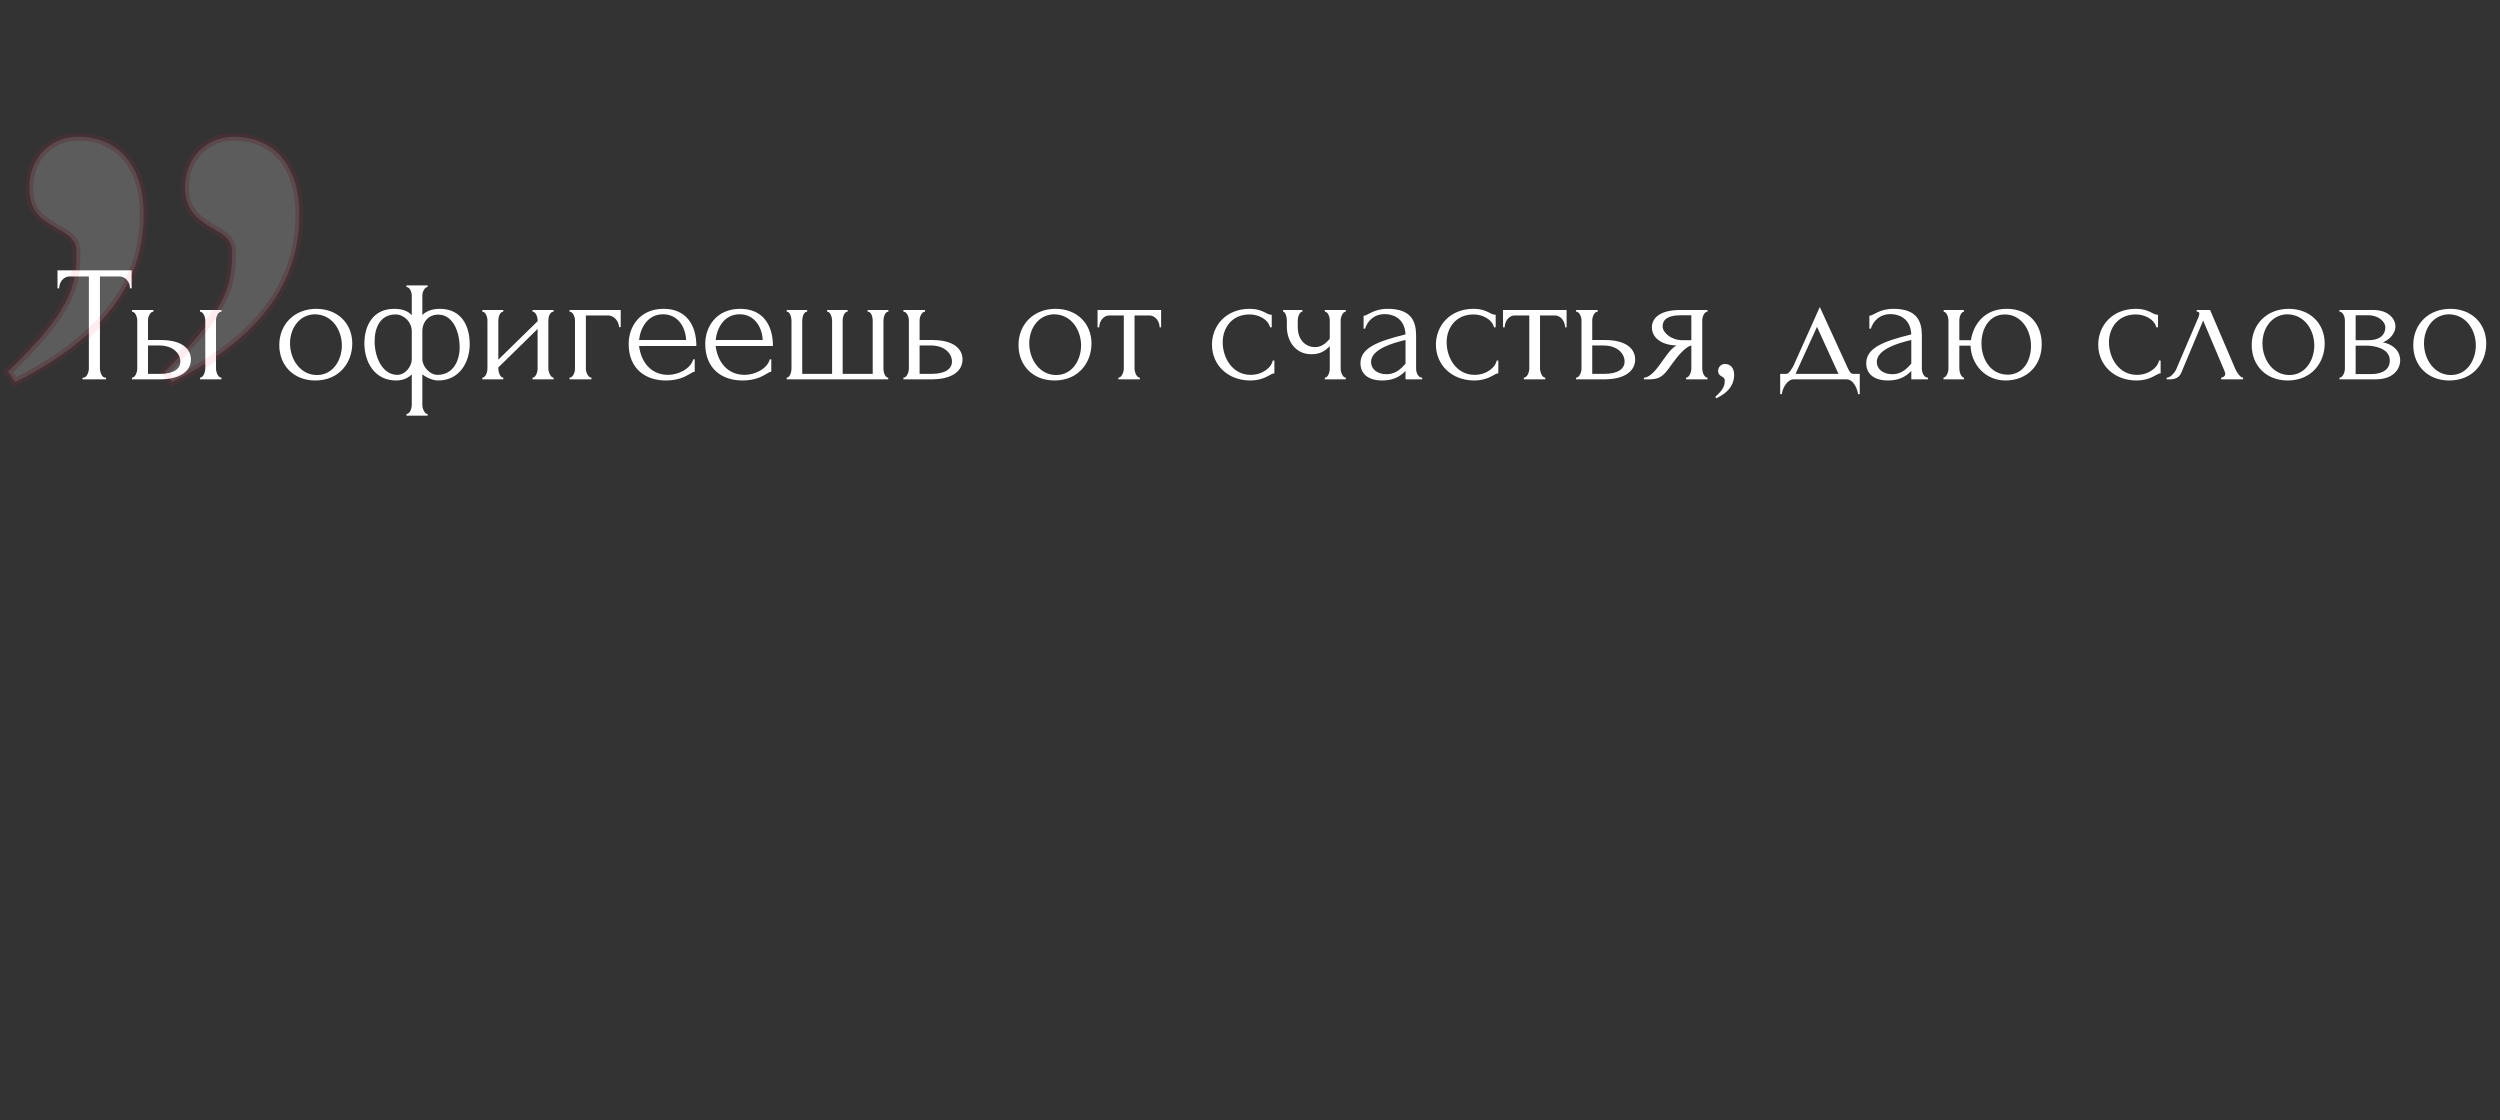 <?xml version="1.0" encoding="UTF-8"?> <svg xmlns="http://www.w3.org/2000/svg" width="636" height="285" viewBox="0 0 636 285" fill="none"><rect x="0" y="0" width="636" height="285" fill="#333333" stroke="none"/> <path d="M26.766 96.08C25.926 96.08 25.422 94.61 25.422 93.77V70.334H30.378C32.184 70.334 33.066 72.056 33.066 73.358H33.486V68.78H14.628V73.358H15.048C15.048 72.056 15.93 70.334 17.736 70.334H22.608V93.77C22.608 94.61 22.104 96.08 21.222 96.08H21.012V96.5H26.976V96.08H26.766ZM56.338 96.5V96.08C55.456 96.08 54.952 94.61 54.952 93.77V81.464C54.952 80.624 55.498 79.28 56.338 79.28V78.86H50.878V79.28C51.718 79.28 52.222 80.666 52.222 81.464V93.77C52.222 94.652 51.718 96.08 50.878 96.08V96.5H56.338ZM37.648 86.504V81.464C37.648 80.624 38.194 79.28 39.034 79.28V78.86H33.574V79.28C34.414 79.28 34.918 80.666 34.918 81.464V93.77C34.918 94.652 34.414 96.08 33.574 96.08V96.5H40.714C46.048 96.5 48.568 94.274 48.568 91.46C48.568 88.646 46.132 86.504 40.966 86.504H37.648ZM37.648 95.114V87.89H40.504C44.032 87.89 45.88 89.948 45.88 91.964C45.88 93.77 44.326 95.114 40.63 95.114H37.648ZM80.208 96.794C86.34 96.794 89.616 92.216 89.616 87.386C89.616 82.22 85.836 78.566 80.46 78.566C75.084 78.566 71.052 82.304 71.052 87.806C71.052 92.93 74.664 96.794 80.208 96.794ZM79.956 79.952C84.702 79.952 86.97 84.194 86.97 87.89C86.97 91.46 84.828 95.408 80.628 95.408C76.47 95.408 73.782 91.502 73.782 87.344C73.782 83.732 75.924 80.162 79.956 79.952ZM111.894 78.566C109.248 78.566 108.072 79.574 107.442 80.12V75.164C107.442 74.366 107.988 73.022 108.786 73.022V72.602H103.41V73.022C104.292 73.022 104.754 74.408 104.754 75.164V80.162C104.124 79.532 102.99 78.566 100.302 78.566C94.8 78.566 92.7 82.934 92.7 87.386C92.7 92.048 95.262 96.794 100.764 96.794C102.99 96.794 104.208 95.786 104.754 95.24V103.01C104.754 103.892 104.292 105.32 103.41 105.32V105.74H108.786V105.32C107.946 105.32 107.442 103.85 107.442 103.01V95.24C107.82 95.534 108.24 95.828 108.702 96.038C109.5 96.416 110.424 96.794 111.474 96.794C116.976 96.794 119.496 92.048 119.496 87.554C119.496 82.976 117.438 78.566 111.894 78.566ZM101.058 95.366C97.362 95.366 95.304 90.998 95.304 86.84C95.304 83.312 96.774 79.994 100.638 79.994C102.738 79.994 104.754 81.884 104.754 84.32V91.418C104.754 93.098 103.2 95.366 101.058 95.366ZM111.306 95.366C109.248 95.366 107.442 93.14 107.442 91.376V84.278C107.442 81.8 109.122 80.036 111.474 80.036C115.17 80.036 116.934 84.278 116.934 88.394C116.934 91.922 115.17 95.366 111.306 95.366ZM139.5 81.464C139.5 80.666 139.878 79.28 140.844 79.28V78.86H135.468V79.28C136.308 79.28 136.77 80.666 136.77 81.464V81.716L126.774 91.502V81.464C126.774 80.666 127.194 79.28 128.034 79.28V78.86H122.7V79.28C123.54 79.28 124.002 80.666 124.002 81.464V93.77C124.002 94.652 123.54 96.08 122.7 96.08V96.5H128.034V96.08C127.236 96.08 126.774 94.61 126.774 93.77V93.476L136.77 83.69V93.77C136.77 94.652 136.308 96.08 135.468 96.08V96.5H140.844V96.08C140.088 96.08 139.5 94.61 139.5 93.77V81.464ZM144.888 78.86V79.28C145.77 79.28 146.274 80.666 146.274 81.464V93.854C146.274 94.694 145.77 96.08 144.888 96.08V96.5H150.474V96.08C149.634 96.08 149.046 94.694 149.046 93.854V80.246H154.632C156.438 80.246 157.488 82.01 157.488 83.228H157.908V78.86H144.888ZM177.153 88.016C177.153 82.556 174.465 78.566 168.837 78.566C162.621 78.566 159.933 83.27 159.933 87.47C159.933 93.98 164.385 96.794 169.383 96.794C172.533 96.794 174.297 95.828 175.431 95.156C175.977 94.82 176.397 94.568 176.733 94.568V91.418H176.355C175.683 93.896 172.449 95.366 169.971 95.366C165.435 95.366 163.041 91.88 162.579 88.016H177.153ZM168.669 79.952C172.491 79.952 174.423 83.27 174.549 86.504H162.579C162.915 83.354 164.805 79.952 168.669 79.952ZM196.635 88.016C196.635 82.556 193.947 78.566 188.319 78.566C182.103 78.566 179.415 83.27 179.415 87.47C179.415 93.98 183.867 96.794 188.865 96.794C192.015 96.794 193.779 95.828 194.913 95.156C195.459 94.82 195.879 94.568 196.215 94.568V91.418H195.837C195.165 93.896 191.931 95.366 189.453 95.366C184.917 95.366 182.523 91.88 182.061 88.016H196.635ZM188.151 79.952C191.973 79.952 193.905 83.27 194.031 86.504H182.061C182.397 83.354 184.287 79.952 188.151 79.952ZM204.084 81.59C204.084 80.75 204.42 79.28 205.344 79.28V78.86H200.136V79.28C201.018 79.28 201.354 80.75 201.354 81.59V93.896C201.354 94.694 200.892 96.08 200.136 96.08V96.5H225.966V96.08C225.168 96.08 224.748 94.694 224.748 93.896V81.59C224.748 80.75 225.126 79.28 226.008 79.28V78.86H220.716V79.28C221.724 79.28 222.018 80.75 222.018 81.59V95.114H214.374V81.38C214.374 80.708 214.794 79.28 215.634 79.28V78.86H210.426V79.28C211.266 79.28 211.686 80.75 211.686 81.59V95.114H204.084V81.59ZM233.947 86.504V81.464C233.947 80.624 234.493 79.28 235.333 79.28V78.86H229.831V79.28C230.713 79.28 231.217 80.666 231.217 81.464V93.77C231.217 94.652 230.713 96.08 229.831 96.08V96.5H237.013C242.389 96.5 244.867 94.274 244.867 91.46C244.867 88.646 242.431 86.504 237.223 86.504H233.947ZM233.947 95.114V87.89H236.803C240.331 87.89 242.179 89.948 242.179 91.964C242.179 93.77 240.625 95.114 236.929 95.114H233.947ZM268.265 96.794C274.397 96.794 277.673 92.216 277.673 87.386C277.673 82.22 273.893 78.566 268.517 78.566C263.141 78.566 259.109 82.304 259.109 87.806C259.109 92.93 262.721 96.794 268.265 96.794ZM268.013 79.952C272.759 79.952 275.027 84.194 275.027 87.89C275.027 91.46 272.885 95.408 268.685 95.408C264.527 95.408 261.839 91.502 261.839 87.344C261.839 83.732 263.981 80.162 268.013 79.952ZM295.388 83.27V78.86H279.218V83.27H279.638C279.638 82.01 280.478 80.246 282.284 80.246H285.896V93.77C285.896 94.61 285.392 96.08 284.51 96.08V96.5H289.97V96.08C289.13 96.08 288.626 94.568 288.626 93.77V80.246H292.322C294.128 80.246 295.01 82.01 295.01 83.27H295.388ZM324.202 91.712H323.782C323.572 93.308 321.346 95.366 318.154 95.366C313.66 95.366 311.056 91.208 311.056 87.05C311.056 83.522 313.282 79.994 317.902 79.994C320.044 79.994 322.564 81.128 323.11 83.27H323.53V80.078C323.026 80.078 322.564 79.91 322.06 79.616C321.178 79.154 319.96 78.566 317.902 78.566C311.854 78.566 308.326 82.892 308.326 87.68C308.326 92.846 312.358 96.794 318.07 96.794C320.422 96.794 321.934 96.038 322.9 95.492C323.404 95.198 323.74 94.988 324.202 94.988V91.712ZM341.067 81.464C341.067 80.666 341.613 79.28 342.369 79.28V78.86H337.035V79.28C337.833 79.28 338.295 80.666 338.295 81.464V86.168C337.077 87.638 335.943 88.31 334.473 88.31C332.625 88.31 330.147 86.966 330.147 83.144V81.464C330.147 80.666 330.609 79.28 331.323 79.28V78.86H326.409V79.28C326.997 79.28 327.375 80.666 327.375 81.464V83.144C327.375 86.672 329.517 90.116 333.591 90.116C335.733 90.116 336.993 89.402 338.295 88.058V93.854C338.295 94.694 337.833 96.08 337.035 96.08V96.5H342.369V96.08C341.613 96.08 341.067 94.694 341.067 93.854V81.464ZM361.81 96.5V96.08C360.844 96.08 360.256 94.904 360.256 93.77V85.454C360.256 81.968 359.248 78.566 353.032 78.566C349.336 78.566 347.95 80.33 346.9 80.33V83.606H347.278C347.866 81.758 349.42 79.91 352.318 79.91C354.04 79.91 357.358 80.708 357.568 85.076C350.344 86.84 346.102 88.562 346.102 92.426C346.102 94.82 347.74 96.794 351.646 96.794C354.208 96.794 355.972 95.954 357.358 94.568L357.568 94.358V96.5H361.81ZM357.106 93.014C355.93 94.316 354.586 95.198 352.738 95.198C350.386 95.198 348.79 93.896 348.79 92.09C348.79 88.814 354.418 87.26 357.148 86.588L357.568 86.504V92.51L357.106 93.014ZM381.173 91.712H380.753C380.543 93.308 378.317 95.366 375.125 95.366C370.631 95.366 368.027 91.208 368.027 87.05C368.027 83.522 370.253 79.994 374.873 79.994C377.015 79.994 379.535 81.128 380.081 83.27H380.501V80.078C379.997 80.078 379.535 79.91 379.031 79.616C378.149 79.154 376.931 78.566 374.873 78.566C368.825 78.566 365.297 82.892 365.297 87.68C365.297 92.846 369.329 96.794 375.041 96.794C377.393 96.794 378.905 96.038 379.871 95.492C380.375 95.198 380.711 94.988 381.173 94.988V91.712ZM398.542 83.27V78.86H382.372V83.27H382.792C382.792 82.01 383.632 80.246 385.438 80.246H389.05V93.77C389.05 94.61 388.546 96.08 387.664 96.08V96.5H393.124V96.08C392.284 96.08 391.78 94.568 391.78 93.77V80.246H395.476C397.282 80.246 398.164 82.01 398.164 83.27H398.542ZM405.065 86.504V81.464C405.065 80.624 405.611 79.28 406.451 79.28V78.86H400.949V79.28C401.831 79.28 402.335 80.666 402.335 81.464V93.77C402.335 94.652 401.831 96.08 400.949 96.08V96.5H408.131C413.507 96.5 415.985 94.274 415.985 91.46C415.985 88.646 413.549 86.504 408.341 86.504H405.065ZM405.065 95.114V87.89H407.921C411.449 87.89 413.297 89.948 413.297 91.964C413.297 93.77 411.743 95.114 408.047 95.114H405.065ZM433.05 81.464C433.05 80.666 433.554 79.28 434.394 79.28V78.86H427.464C422.298 78.86 420.24 80.918 420.24 83.27C420.24 85.748 422.424 87.764 426.498 87.89C425.196 88.604 424.272 89.99 423.306 91.292L422.004 93.098C421.122 94.316 419.568 96.08 418.224 96.08V96.5H419.778C422.382 96.5 423.348 95.282 424.482 93.812C424.776 93.35 425.154 92.93 425.7 92.132C427.044 90.242 429.018 88.1 430.278 87.89V93.77C430.278 94.61 429.774 96.08 428.934 96.08V96.5H434.394V96.08C433.554 96.08 433.05 94.652 433.05 93.77V81.464ZM422.97 83.018C422.97 81.38 424.188 80.204 427.548 80.204H430.278V86.546H427.926C425.28 86.546 422.97 84.698 422.97 83.018ZM438.815 92.594C437.849 92.594 437.093 93.35 437.093 94.4C437.093 95.282 437.639 95.534 438.101 95.828C438.437 96.038 438.773 96.248 438.773 96.71C438.773 97.886 438.647 98.936 436.379 100.952L436.589 101.33C440.495 99.524 441.167 97.088 441.167 95.366C441.167 93.896 440.453 92.594 438.815 92.594ZM471.485 95.114C470.813 95.114 470.519 94.568 470.057 93.602L462.959 78.104C461.279 81.926 457.919 89.318 456.239 93.098C455.777 93.896 455.105 95.114 454.475 95.114H452.879V100.28H453.299C453.425 98.936 454.559 96.5 456.365 96.5H469.721C471.569 96.5 472.493 98.936 472.703 100.28H473.123V95.114H471.485ZM462.245 83.144L467.705 95.114H456.785L462.245 83.144ZM490.476 96.5V96.08C489.51 96.08 488.922 94.904 488.922 93.77V85.454C488.922 81.968 487.914 78.566 481.698 78.566C478.002 78.566 476.616 80.33 475.566 80.33V83.606H475.944C476.532 81.758 478.086 79.91 480.984 79.91C482.706 79.91 486.024 80.708 486.234 85.076C479.01 86.84 474.768 88.562 474.768 92.426C474.768 94.82 476.406 96.794 480.312 96.794C482.874 96.794 484.638 95.954 486.024 94.568L486.234 94.358V96.5H490.476ZM485.772 93.014C484.596 94.316 483.252 95.198 481.404 95.198C479.052 95.198 477.456 93.896 477.456 92.09C477.456 88.814 483.084 87.26 485.814 86.588L486.234 86.504V92.51L485.772 93.014ZM510.511 78.566C504.967 78.566 502.069 82.346 501.397 86.546H498.457V81.464C498.457 80.75 498.793 79.406 499.633 79.28V78.86H494.467V79.28C495.265 79.406 495.685 80.75 495.685 81.464V93.77C495.685 94.652 495.223 95.954 494.425 96.08V96.5H499.633V96.08C498.877 95.954 498.457 94.652 498.457 93.77V87.932H501.313C501.439 92.594 504.967 96.794 510.217 96.794C515.593 96.794 519.415 93.056 519.415 87.554C519.415 82.43 516.097 78.566 510.511 78.566ZM510.847 95.324C506.143 95.324 504.085 91.04 504.085 87.344C504.085 83.774 505.933 79.994 510.049 79.994C514.165 79.994 516.685 83.858 516.685 88.016C516.685 91.544 514.921 95.198 510.847 95.324ZM549.665 91.712H549.245C549.035 93.308 546.809 95.366 543.617 95.366C539.123 95.366 536.519 91.208 536.519 87.05C536.519 83.522 538.745 79.994 543.365 79.994C545.507 79.994 548.027 81.128 548.573 83.27H548.993V80.078C548.489 80.078 548.027 79.91 547.523 79.616C546.641 79.154 545.423 78.566 543.365 78.566C537.317 78.566 533.789 82.892 533.789 87.68C533.789 92.846 537.821 96.794 543.533 96.794C545.885 96.794 547.397 96.038 548.363 95.492C548.867 95.198 549.203 94.988 549.665 94.988V91.712ZM565.06 96.5H570.646V96.08C569.974 96.08 569.092 94.82 568.714 93.98L562.246 78.86H558.844V79.28C559.306 79.28 559.516 79.448 559.516 79.784C559.516 79.994 559.432 80.288 559.306 80.666L553.594 94.022C553.048 95.156 551.998 96.08 551.2 96.08V96.5H552.124C553.51 96.5 554.476 95.912 554.938 94.778L560.482 81.548L565.816 94.148C566.026 94.61 566.11 94.988 566.11 95.114C566.11 95.744 565.438 96.08 565.06 96.08V96.5ZM581.993 96.794C588.125 96.794 591.401 92.216 591.401 87.386C591.401 82.22 587.621 78.566 582.245 78.566C576.869 78.566 572.837 82.304 572.837 87.806C572.837 92.93 576.449 96.794 581.993 96.794ZM581.741 79.952C586.487 79.952 588.755 84.194 588.755 87.89C588.755 91.46 586.613 95.408 582.413 95.408C578.255 95.408 575.567 91.502 575.567 87.344C575.567 83.732 577.709 80.162 581.741 79.952ZM609.396 83.06C609.396 81.212 607.758 78.86 603.726 78.86H595.158V79.28C596.04 79.28 596.544 80.624 596.544 81.506V93.77C596.544 94.61 596.04 96.08 595.158 96.08V96.5H604.398C609.396 96.5 610.614 93.308 610.614 91.754C610.614 88.772 608.094 87.428 606.204 87.092C607.716 86.504 609.396 84.95 609.396 83.06ZM599.274 80.204H602.508C605.196 80.204 606.834 81.926 606.834 83.27C606.834 84.95 605.7 86.546 602.508 86.546H599.274V80.204ZM599.274 95.156V87.932H602.088C603.6 87.932 607.968 88.436 607.968 91.712C607.968 94.778 604.734 95.156 603.39 95.156H599.274ZM623.091 96.794C629.223 96.794 632.499 92.216 632.499 87.386C632.499 82.22 628.719 78.566 623.343 78.566C617.967 78.566 613.935 82.304 613.935 87.806C613.935 92.93 617.547 96.794 623.091 96.794ZM622.839 79.952C627.585 79.952 629.853 84.194 629.853 87.89C629.853 91.46 627.711 95.408 623.511 95.408C619.353 95.408 616.665 91.502 616.665 87.344C616.665 83.732 618.807 80.162 622.839 79.952Z" fill="white"></path> <g opacity="0.2"> <path d="M19.758 34.8C12.858 34.8 7.458 40.2 7.458 47.7C7.458 54.6 11.358 56.1 14.658 58.2C17.358 59.7 19.458 60.9 19.458 64.2C19.458 72.9 17.958 79.2 2.058 94.5L3.858 97.2C31.458 83.4 36.558 67.2 36.558 54.3C36.558 43.8 31.458 34.8 19.758 34.8ZM59.358 34.8C52.458 34.8 47.058 40.2 47.058 47.7C47.058 54 50.958 56.1 54.258 58.2C56.958 59.7 59.058 60.9 59.058 64.2C59.058 73.2 57.258 79.2 41.958 94.5L43.758 97.2C71.058 83.7 76.158 67.2 76.158 54.3C76.158 43.8 71.058 34.8 59.358 34.8Z" fill="white"></path> <path d="M14.658 58.2L14.121 59.044L14.146 59.06L14.172 59.074L14.658 58.2ZM2.058 94.5L1.364 93.779L0.762 94.359L1.226 95.055L2.058 94.5ZM3.858 97.2L3.026 97.755L3.515 98.489L4.305 98.094L3.858 97.2ZM54.258 58.2L53.721 59.044L53.746 59.06L53.772 59.074L54.258 58.2ZM41.958 94.5L41.251 93.793L40.671 94.373L41.126 95.055L41.958 94.5ZM43.758 97.2L42.926 97.755L43.413 98.486L44.201 98.096L43.758 97.2ZM19.758 33.8C12.274 33.8 6.458 39.679 6.458 47.7H8.458C8.458 40.721 13.441 35.8 19.758 35.8V33.8ZM6.458 47.7C6.458 51.367 7.506 53.72 9.086 55.429C10.59 57.055 12.587 58.068 14.121 59.044L15.195 57.356C13.428 56.232 11.825 55.445 10.554 54.071C9.36 52.78 8.458 50.933 8.458 47.7H6.458ZM14.172 59.074C15.554 59.842 16.61 60.446 17.348 61.217C18.029 61.928 18.458 62.804 18.458 64.2H20.458C20.458 62.296 19.836 60.922 18.792 59.833C17.806 58.804 16.461 58.058 15.143 57.326L14.172 59.074ZM18.458 64.2C18.458 68.468 18.092 72.039 15.832 76.416C13.546 80.843 9.291 86.152 1.364 93.779L2.751 95.221C10.725 87.548 15.17 82.057 17.609 77.334C20.073 72.561 20.458 68.632 20.458 64.2H18.458ZM1.226 95.055L3.026 97.755L4.69 96.645L2.89 93.945L1.226 95.055ZM4.305 98.094C18.221 91.136 26.554 83.528 31.4 75.951C36.252 68.366 37.558 60.892 37.558 54.3H35.558C35.558 60.608 34.314 67.684 29.715 74.874C25.111 82.072 17.094 89.464 3.411 96.306L4.305 98.094ZM37.558 54.3C37.558 48.905 36.25 43.792 33.338 40.003C30.398 36.177 25.896 33.8 19.758 33.8V35.8C25.319 35.8 29.217 37.923 31.752 41.222C34.316 44.558 35.558 49.195 35.558 54.3H37.558ZM59.358 33.8C51.874 33.8 46.058 39.679 46.058 47.7H48.058C48.058 40.721 53.041 35.8 59.358 35.8V33.8ZM46.058 47.7C46.058 51.089 47.118 53.425 48.67 55.186C50.174 56.893 52.124 58.028 53.721 59.044L54.795 57.356C53.091 56.272 51.442 55.307 50.171 53.864C48.947 52.475 48.058 50.611 48.058 47.7H46.058ZM53.772 59.074C55.154 59.842 56.21 60.446 56.948 61.217C57.63 61.928 58.058 62.804 58.058 64.2H60.058C60.058 62.296 59.436 60.922 58.392 59.833C57.406 58.804 56.061 58.058 54.743 57.326L53.772 59.074ZM58.058 64.2C58.058 68.607 57.621 72.181 55.358 76.526C53.069 80.923 48.884 86.16 41.251 93.793L42.665 95.207C50.332 87.54 54.697 82.127 57.132 77.449C59.595 72.719 60.058 68.793 60.058 64.2H58.058ZM41.126 95.055L42.926 97.755L44.59 96.645L42.79 93.945L41.126 95.055ZM44.201 98.096C57.974 91.286 66.233 83.675 71.041 76.059C75.853 68.437 77.158 60.89 77.158 54.3H75.158C75.158 60.61 73.913 67.763 69.35 74.991C64.783 82.225 56.842 89.614 43.315 96.304L44.201 98.096ZM77.158 54.3C77.158 48.905 75.85 43.792 72.938 40.003C69.998 36.177 65.496 33.8 59.358 33.8V35.8C64.919 35.8 68.817 37.923 71.352 41.222C73.916 44.558 75.158 49.195 75.158 54.3H77.158Z" fill="#FF1550" fill-opacity="0.4"></path> </g> </svg> 